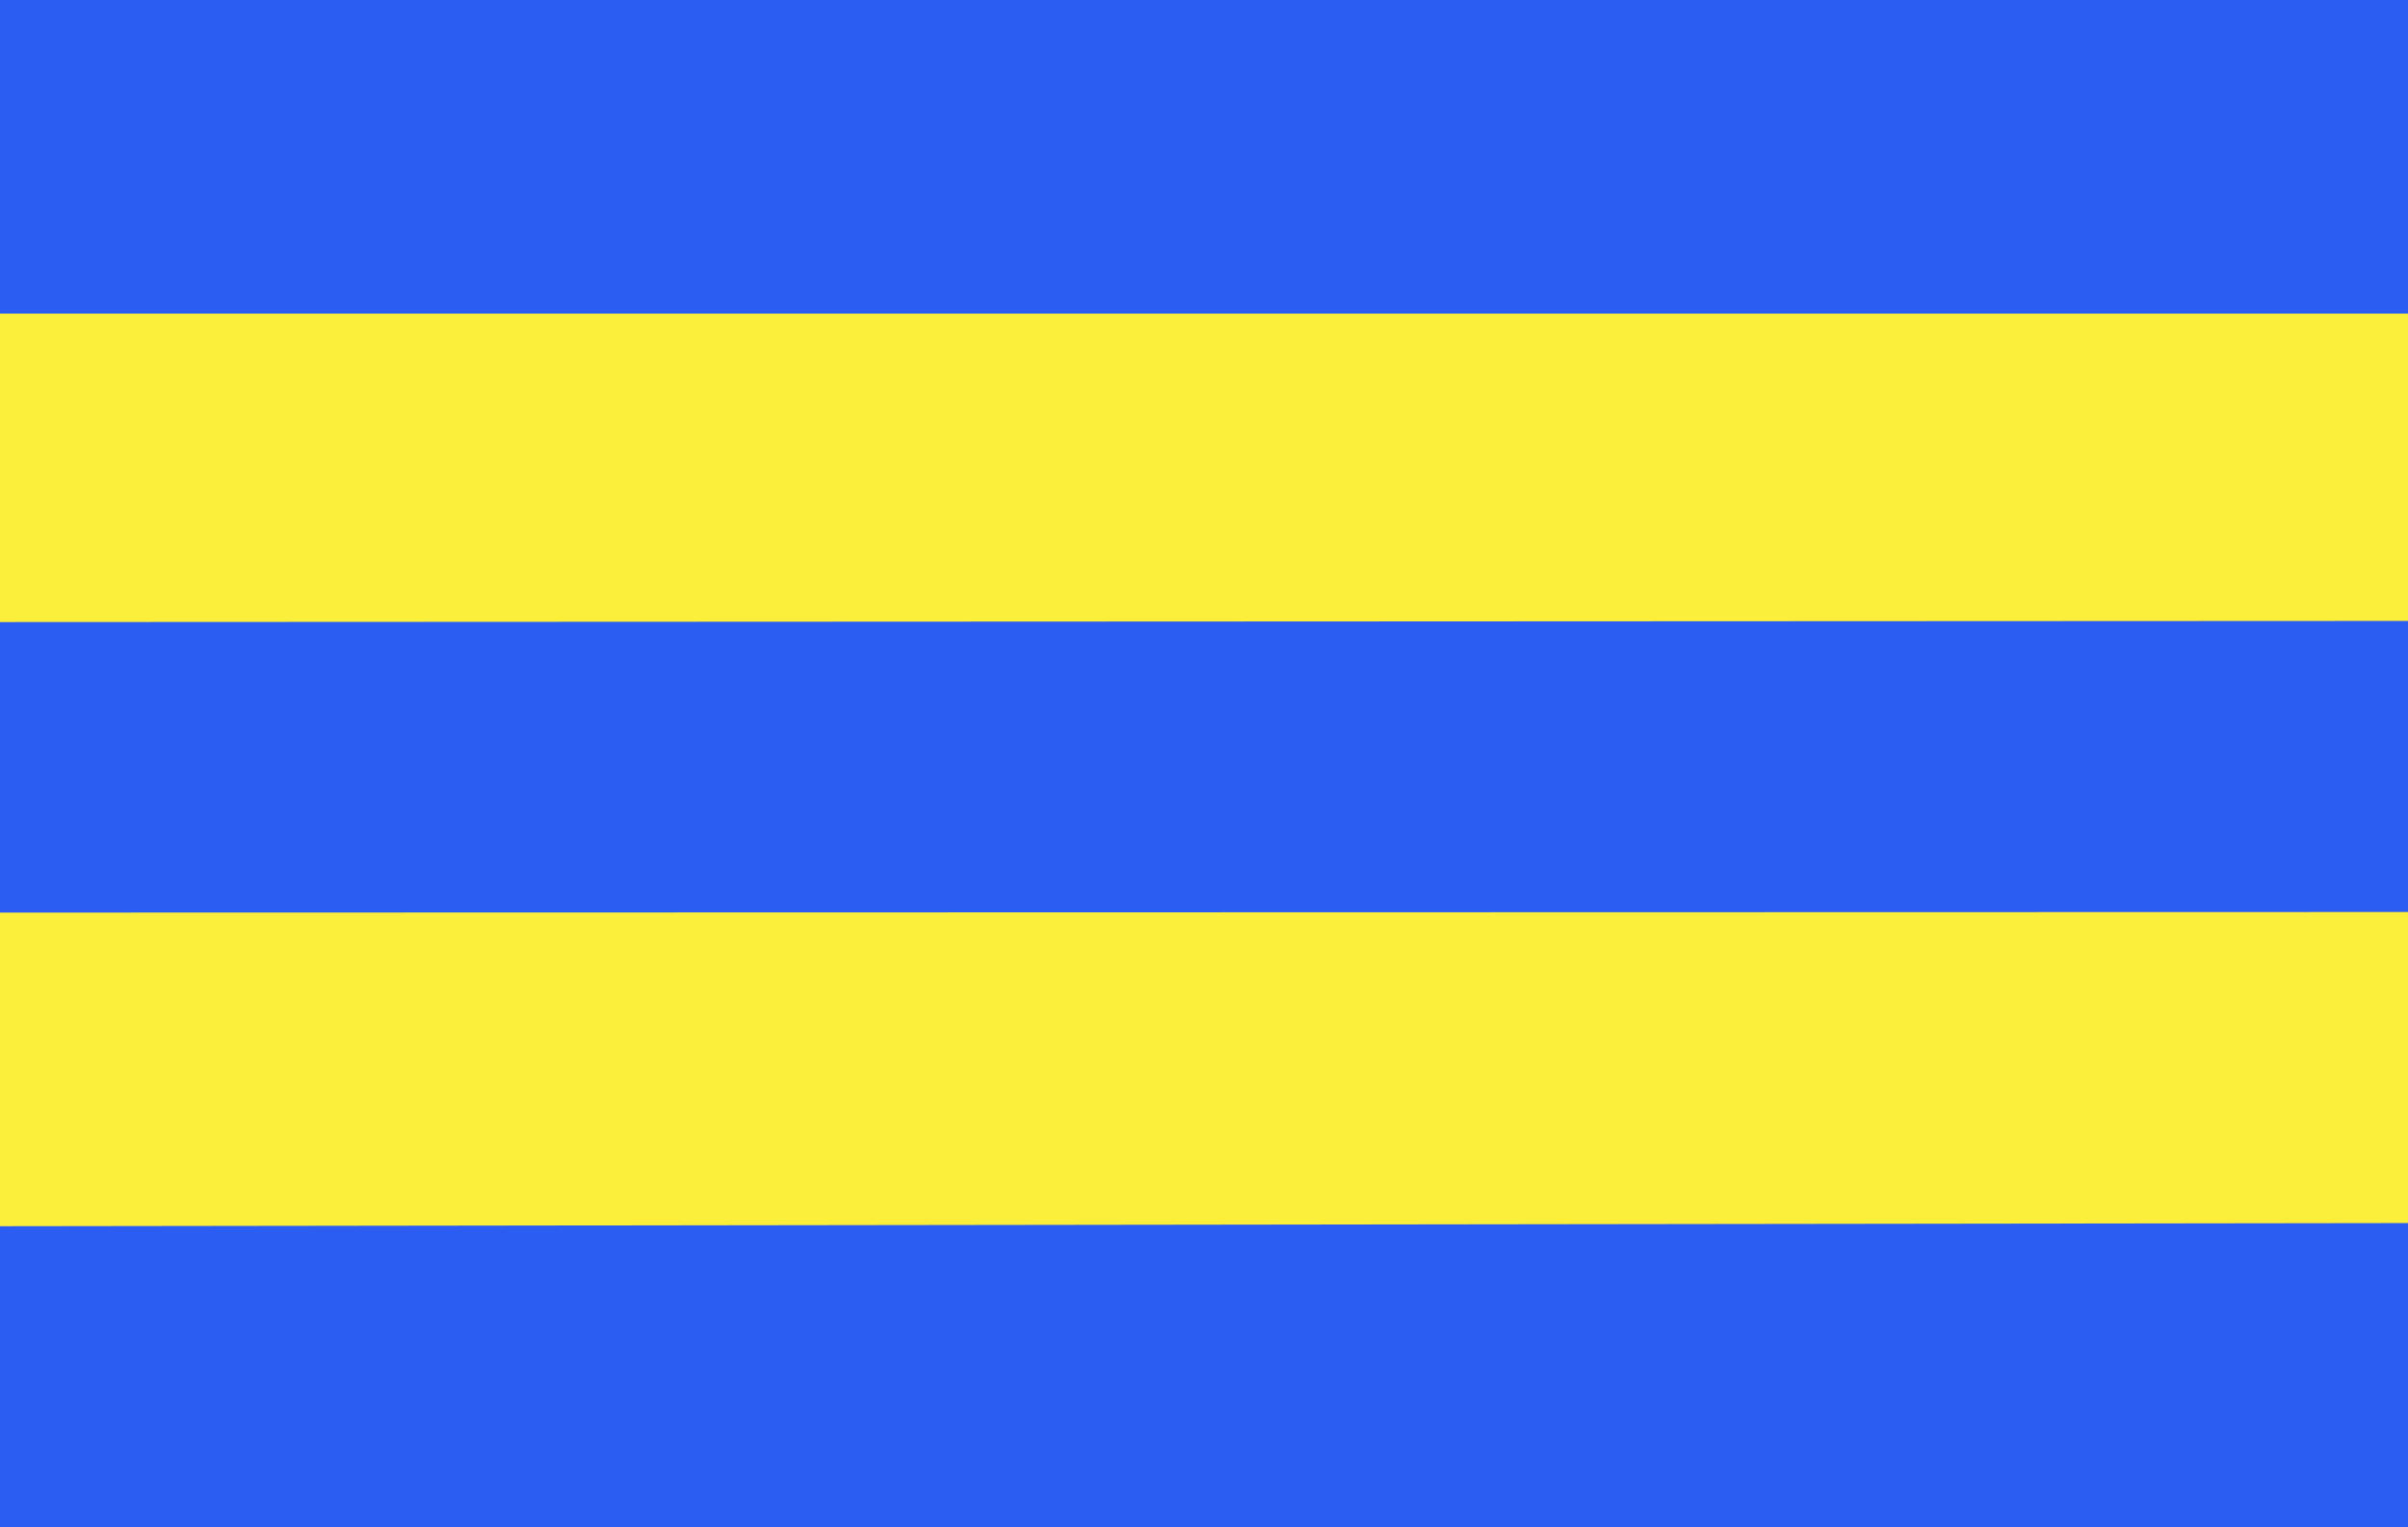 <?xml version="1.0" encoding="UTF-8" standalone="no"?>
<!-- Created with Inkscape (http://www.inkscape.org/) -->
<svg
   xmlns:dc="http://purl.org/dc/elements/1.1/"
   xmlns:cc="http://creativecommons.org/ns#"
   xmlns:rdf="http://www.w3.org/1999/02/22-rdf-syntax-ns#"
   xmlns:svg="http://www.w3.org/2000/svg"
   xmlns="http://www.w3.org/2000/svg"
   xmlns:sodipodi="http://sodipodi.sourceforge.net/DTD/sodipodi-0.dtd"
   xmlns:inkscape="http://www.inkscape.org/namespaces/inkscape"
   height="779.033"
   width="1228.536"
   id="svg1899"
   sodipodi:version="0.32"
   inkscape:version="0.46"
   sodipodi:docbase="D:\dokumenty\kot\do wiki"
   sodipodi:docname="Flag_of_Deurne.svg"
   version="1.0"
   inkscape:output_extension="org.inkscape.output.svg.inkscape">
  <defs
     id="defs1901">
    <inkscape:perspective
       sodipodi:type="inkscape:persp3d"
       inkscape:vp_x="0 : 389.51627 : 1"
       inkscape:vp_y="0 : 1000 : 0"
       inkscape:vp_z="1228.5359 : 389.51627 : 1"
       inkscape:persp3d-origin="614.26794 : 259.67751 : 1"
       id="perspective2469" />
  </defs>
  <sodipodi:namedview
     id="base"
     pagecolor="#ffffff"
     bordercolor="#666666"
     borderopacity="1.0"
     inkscape:pageopacity="0.0"
     inkscape:pageshadow="2"
     inkscape:cx="614.26793"
     inkscape:cy="389.51629"
     inkscape:zoom="0.62385071"
     inkscape:document-units="px"
     inkscape:current-layer="layer1"
     showguides="true"
     inkscape:guide-bbox="true"
     inkscape:window-width="1440"
     inkscape:window-height="850"
     inkscape:window-x="-8"
     inkscape:window-y="-8"
     showgrid="false" />
  <g
     inkscape:groupmode="layer"
     inkscape:label="Warstwa 1"
     id="layer1"
     transform="translate(319.931,-119.763)">
    <path
       style="fill:#2b5df2;fill-opacity:1;stroke:none;stroke-width:2;stroke-linecap:butt;stroke-linejoin:miter;stroke-miterlimit:4;stroke-dashoffset:0;stroke-opacity:1"
       d="M -319.931,119.763 L 908.605,119.763 L 908.605,898.795 L -319.931,898.795 L -319.931,119.763 z "
       id="rect1935" />
    <path
       id="path3710"
       d="M 908.605,279.728 L 908.605,743.629 L -319.931,745.228 L -319.931,279.728 L 908.605,279.728 z "
       style="fill:#fcef3c;fill-opacity:1;stroke:none;stroke-width:2;stroke-linecap:butt;stroke-linejoin:miter;stroke-miterlimit:4;stroke-dashoffset:0;stroke-opacity:1"
       sodipodi:nodetypes="ccccc" />
    <path
       sodipodi:nodetypes="ccccc"
       style="fill:#2b5df2;fill-opacity:1;stroke:none;stroke-width:2;stroke-linecap:butt;stroke-linejoin:miter;stroke-miterlimit:4;stroke-dashoffset:0;stroke-opacity:1"
       d="M 908.605,436.495 L 908.605,584.973 L -319.931,585.263 L -319.931,437.073 L 908.605,436.495 z "
       id="path3714" />
  </g>
</svg>
